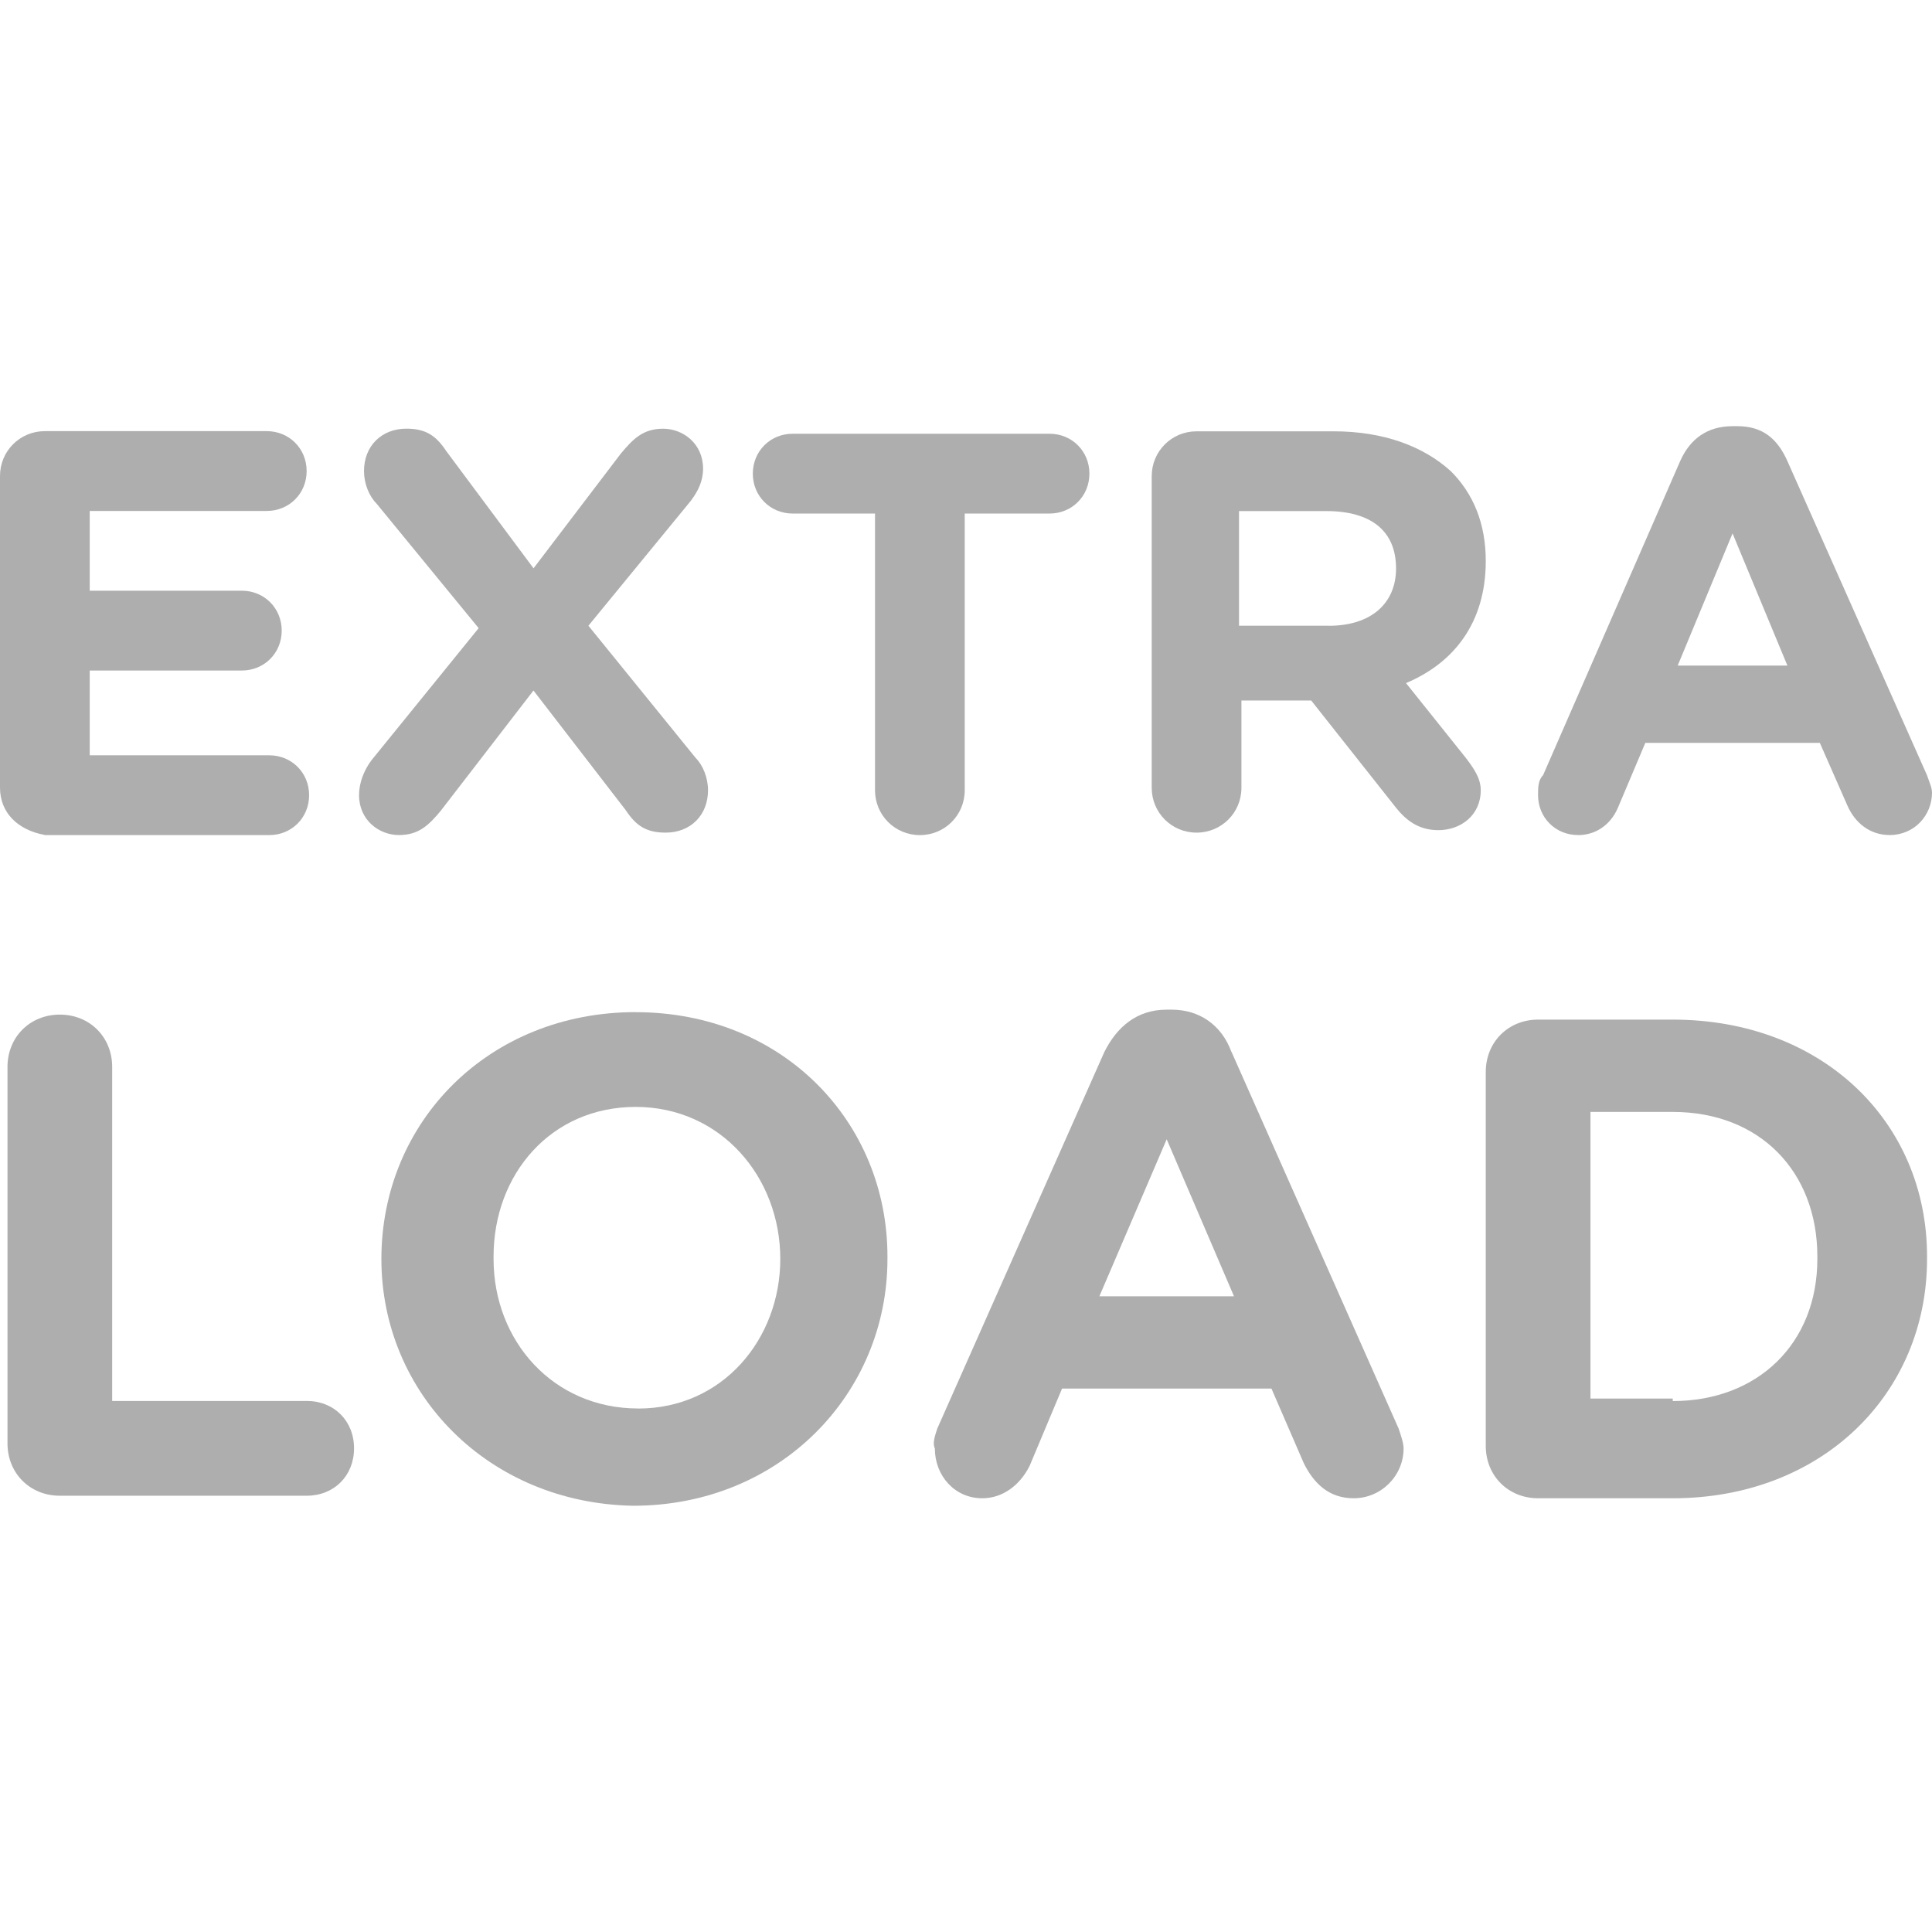 <!-- Generated by IcoMoon.io -->
<svg version="1.1" xmlns="http://www.w3.org/2000/svg" width="32" height="32" viewBox="0 0 32 32" fill="#aeaeae">
<title>feature-extraload</title>
<path d="M0.743 13.832h3.716c0.372 0 0.661-0.289 0.661-0.661s-0.289-0.661-0.661-0.661h-2.973v-1.404h2.519c0.372 0 0.661-0.289 0.661-0.661s-0.289-0.661-0.661-0.661h-2.519v-1.321h2.932c0.372 0 0.661-0.289 0.661-0.661s-0.289-0.661-0.661-0.661h-3.675c-0.413 0-0.743 0.33-0.743 0.743v5.161c0 0.413 0.289 0.702 0.743 0.785z"></path>
<path d="M7.308 13.419l1.528-1.982 1.528 1.982c0.165 0.248 0.33 0.372 0.661 0.372 0.413 0 0.702-0.289 0.702-0.702 0-0.206-0.083-0.413-0.206-0.537l-1.775-2.188 1.693-2.065c0.124-0.165 0.206-0.33 0.206-0.537 0-0.413-0.33-0.661-0.661-0.661s-0.495 0.165-0.702 0.413l-1.445 1.899-1.445-1.941c-0.165-0.248-0.33-0.372-0.661-0.372-0.413 0-0.702 0.289-0.702 0.702 0 0.206 0.083 0.413 0.206 0.537l1.693 2.065-1.775 2.188c-0.124 0.165-0.206 0.372-0.206 0.578 0 0.413 0.33 0.661 0.661 0.661s0.495-0.165 0.702-0.413z"></path>
<path d="M15.979 13.089v-4.583h1.404c0.372 0 0.661-0.289 0.661-0.661s-0.289-0.661-0.661-0.661h-4.253c-0.372 0-0.661 0.289-0.661 0.661s0.289 0.661 0.661 0.661h1.363v4.583c0 0.413 0.33 0.743 0.743 0.743s0.743-0.33 0.743-0.743z"></path>
<path d="M23.288 11.314c0.785-0.33 1.321-0.991 1.321-2.023 0-0.619-0.206-1.115-0.578-1.486-0.454-0.413-1.115-0.661-1.941-0.661h-2.271c-0.413 0-0.743 0.33-0.743 0.743v5.161c0 0.413 0.33 0.743 0.743 0.743s0.743-0.33 0.743-0.743v-1.445h1.156l1.404 1.775c0.165 0.206 0.372 0.372 0.702 0.372 0.372 0 0.702-0.248 0.702-0.661 0-0.206-0.124-0.372-0.248-0.537l-0.991-1.239zM22.008 10.364h-1.486v-1.899h1.445c0.743 0 1.156 0.33 1.156 0.95 0 0.578-0.413 0.95-1.115 0.95z"></path>
<path d="M26.137 13.832c0.289 0 0.537-0.165 0.661-0.454l0.454-1.074h2.89l0.454 1.032c0.124 0.289 0.372 0.495 0.702 0.495 0.413 0 0.702-0.33 0.702-0.702 0-0.083-0.041-0.165-0.083-0.289l-2.312-5.203c-0.165-0.372-0.413-0.578-0.826-0.578h-0.083c-0.413 0-0.702 0.206-0.867 0.578l-2.271 5.203c-0.083 0.083-0.083 0.206-0.083 0.33 0 0.372 0.289 0.661 0.661 0.661zM28.697 8.836l0.908 2.188h-1.817l0.908-2.188z"></path>
<path d="M5.079 23.205h-3.221v-5.533c0-0.495-0.372-0.867-0.867-0.867s-0.867 0.372-0.867 0.867v6.235c0 0.495 0.372 0.867 0.867 0.867h4.088c0.454 0 0.785-0.33 0.785-0.785s-0.33-0.785-0.785-0.785z"></path>
<path d="M10.529 16.764c-2.436 0-4.212 1.817-4.212 4.088 0 2.23 1.775 4.046 4.17 4.088 2.436 0 4.212-1.858 4.212-4.088v-0.041c0-2.23-1.734-4.046-4.17-4.046zM10.57 23.329c-1.404 0-2.395-1.115-2.395-2.477v-0.041c0-1.363 0.95-2.477 2.354-2.477s2.395 1.156 2.395 2.519c0 1.321-0.95 2.477-2.354 2.477z"></path>
<path d="M20.397 17.425c-0.165-0.454-0.537-0.702-0.991-0.702h-0.083c-0.495 0-0.826 0.289-1.032 0.702l-2.766 6.235c-0.041 0.124-0.083 0.248-0.041 0.33 0 0.454 0.33 0.826 0.785 0.826 0.33 0 0.619-0.206 0.785-0.537l0.537-1.28h3.468l0.537 1.239c0.165 0.33 0.413 0.578 0.826 0.578 0.454 0 0.826-0.372 0.826-0.826 0-0.083-0.041-0.206-0.083-0.33l-2.766-6.235zM18.209 21.471l1.115-2.601 1.115 2.601h-2.23z"></path>
<path d="M27.706 16.888h-2.23c-0.495 0-0.867 0.372-0.867 0.867v6.194c0 0.495 0.372 0.867 0.867 0.867h2.23c2.477 0 4.212-1.734 4.212-3.964v-0.041c0-2.23-1.734-3.923-4.212-3.923zM30.101 20.852c0 1.404-0.991 2.354-2.395 2.354v-0.041h-1.363v-4.748h1.363c1.445 0 2.395 0.991 2.395 2.395v0.041z"></path>
</svg>
